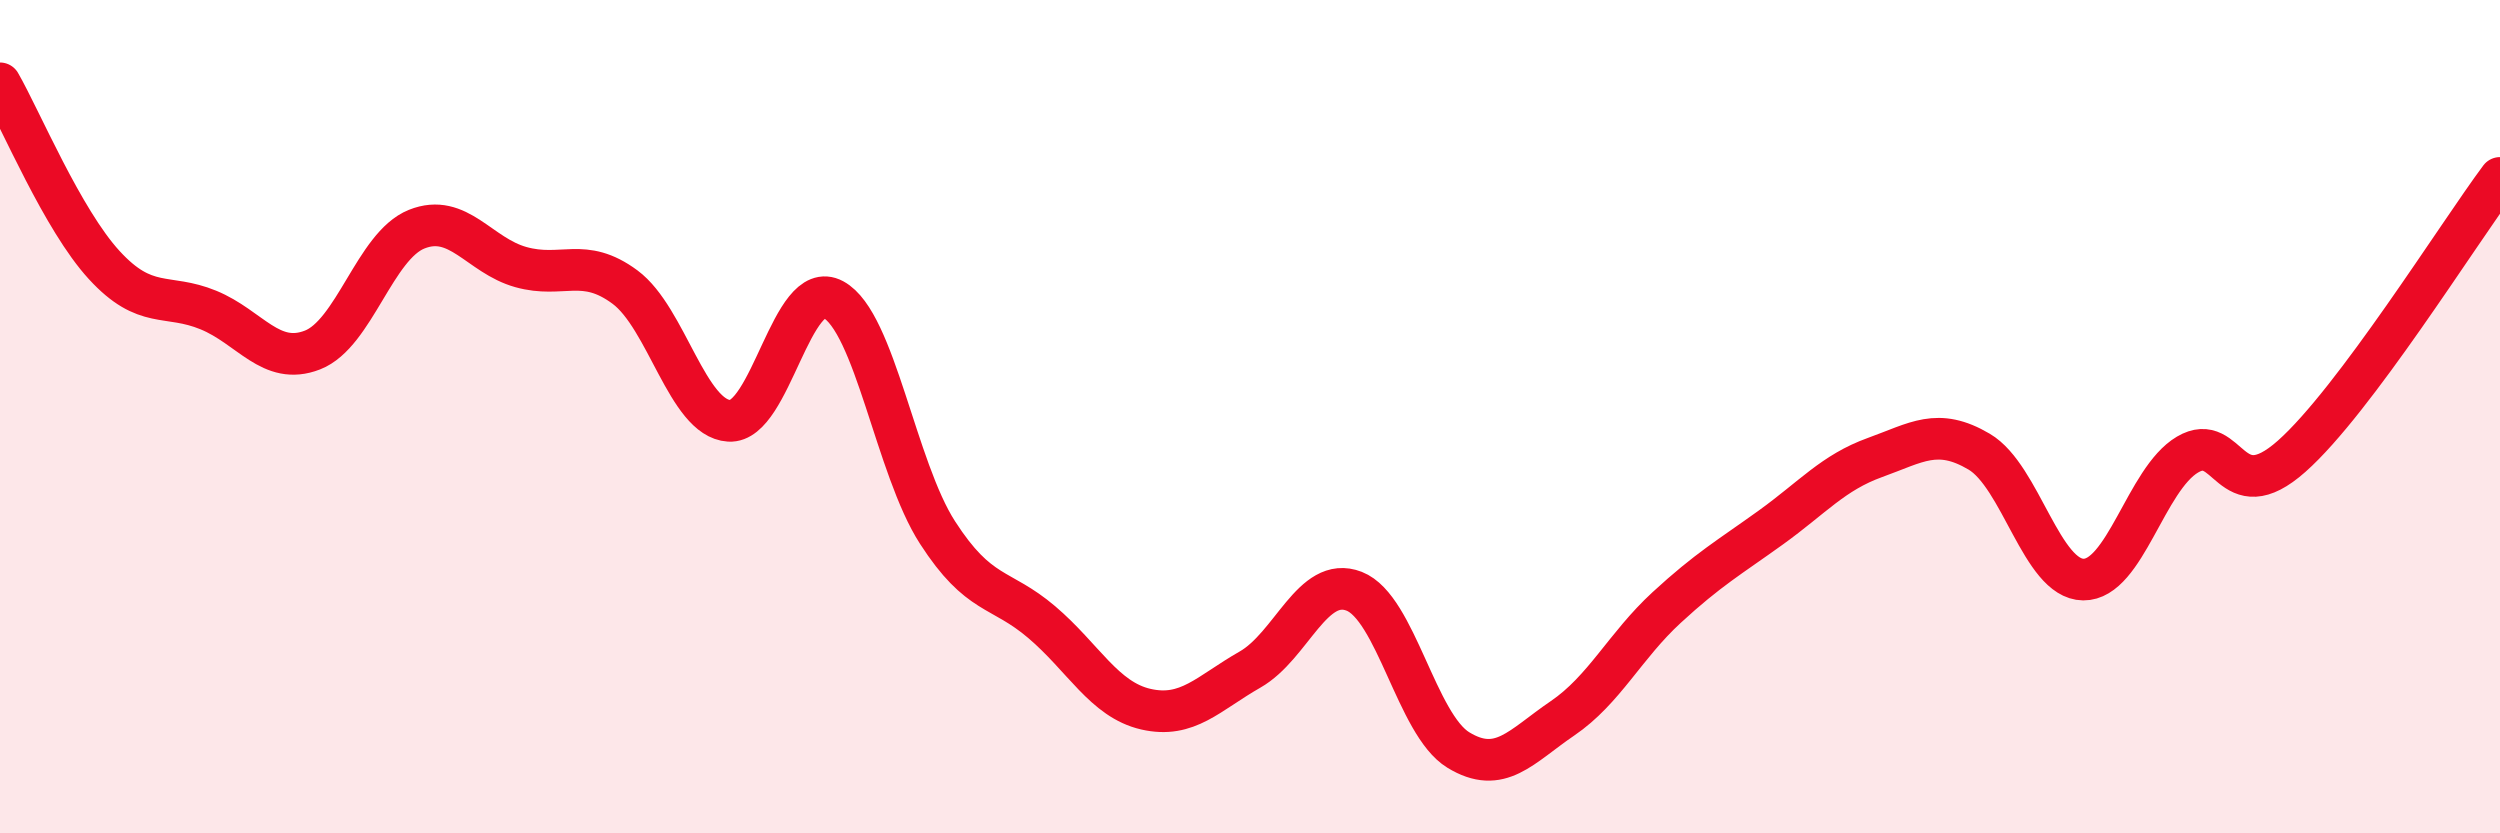 
    <svg width="60" height="20" viewBox="0 0 60 20" xmlns="http://www.w3.org/2000/svg">
      <path
        d="M 0,2 C 0.5,2.87 1.5,5.27 2.5,6.36 C 3.5,7.45 4,7.03 5,7.44 C 6,7.85 6.5,8.79 7.5,8.4 C 8.5,8.01 9,5.9 10,5.5 C 11,5.1 11.5,6.13 12.5,6.41 C 13.5,6.69 14,6.15 15,6.89 C 16,7.63 16.5,10.04 17.5,10.1 C 18.5,10.16 19,6.65 20,7.19 C 21,7.73 21.5,11.23 22.5,12.78 C 23.5,14.33 24,14.08 25,14.93 C 26,15.78 26.5,16.79 27.5,17.02 C 28.5,17.25 29,16.64 30,16.07 C 31,15.5 31.5,13.8 32.5,14.19 C 33.5,14.58 34,17.39 35,18 C 36,18.61 36.5,17.92 37.5,17.24 C 38.5,16.56 39,15.5 40,14.58 C 41,13.66 41.5,13.38 42.5,12.66 C 43.5,11.94 44,11.34 45,10.98 C 46,10.62 46.5,10.25 47.5,10.84 C 48.5,11.43 49,13.9 50,13.91 C 51,13.92 51.5,11.5 52.5,10.91 C 53.5,10.32 53.5,12.28 55,10.95 C 56.5,9.62 59,5.61 60,4.27L60 20L0 20Z"
        fill="#EB0A25"
        opacity="0.1"
        stroke-linecap="round"
        stroke-linejoin="round"
      />
      <path
        d="M 0,2 C 0.5,2.87 1.5,5.27 2.5,6.36 C 3.5,7.45 4,7.03 5,7.44 C 6,7.85 6.5,8.79 7.5,8.4 C 8.5,8.01 9,5.9 10,5.5 C 11,5.1 11.5,6.13 12.5,6.41 C 13.5,6.69 14,6.15 15,6.89 C 16,7.63 16.5,10.04 17.5,10.1 C 18.5,10.16 19,6.65 20,7.19 C 21,7.73 21.5,11.23 22.5,12.78 C 23.5,14.33 24,14.08 25,14.93 C 26,15.78 26.5,16.79 27.5,17.02 C 28.5,17.25 29,16.64 30,16.07 C 31,15.5 31.5,13.8 32.5,14.19 C 33.5,14.58 34,17.39 35,18 C 36,18.61 36.5,17.92 37.5,17.24 C 38.5,16.56 39,15.5 40,14.58 C 41,13.66 41.5,13.38 42.5,12.66 C 43.5,11.94 44,11.34 45,10.98 C 46,10.62 46.5,10.25 47.5,10.84 C 48.5,11.43 49,13.9 50,13.91 C 51,13.92 51.5,11.5 52.5,10.91 C 53.5,10.32 53.5,12.28 55,10.95 C 56.5,9.62 59,5.61 60,4.27"
        stroke="#EB0A25"
        stroke-width="1"
        fill="none"
        stroke-linecap="round"
        stroke-linejoin="round"
      />
    </svg>
  